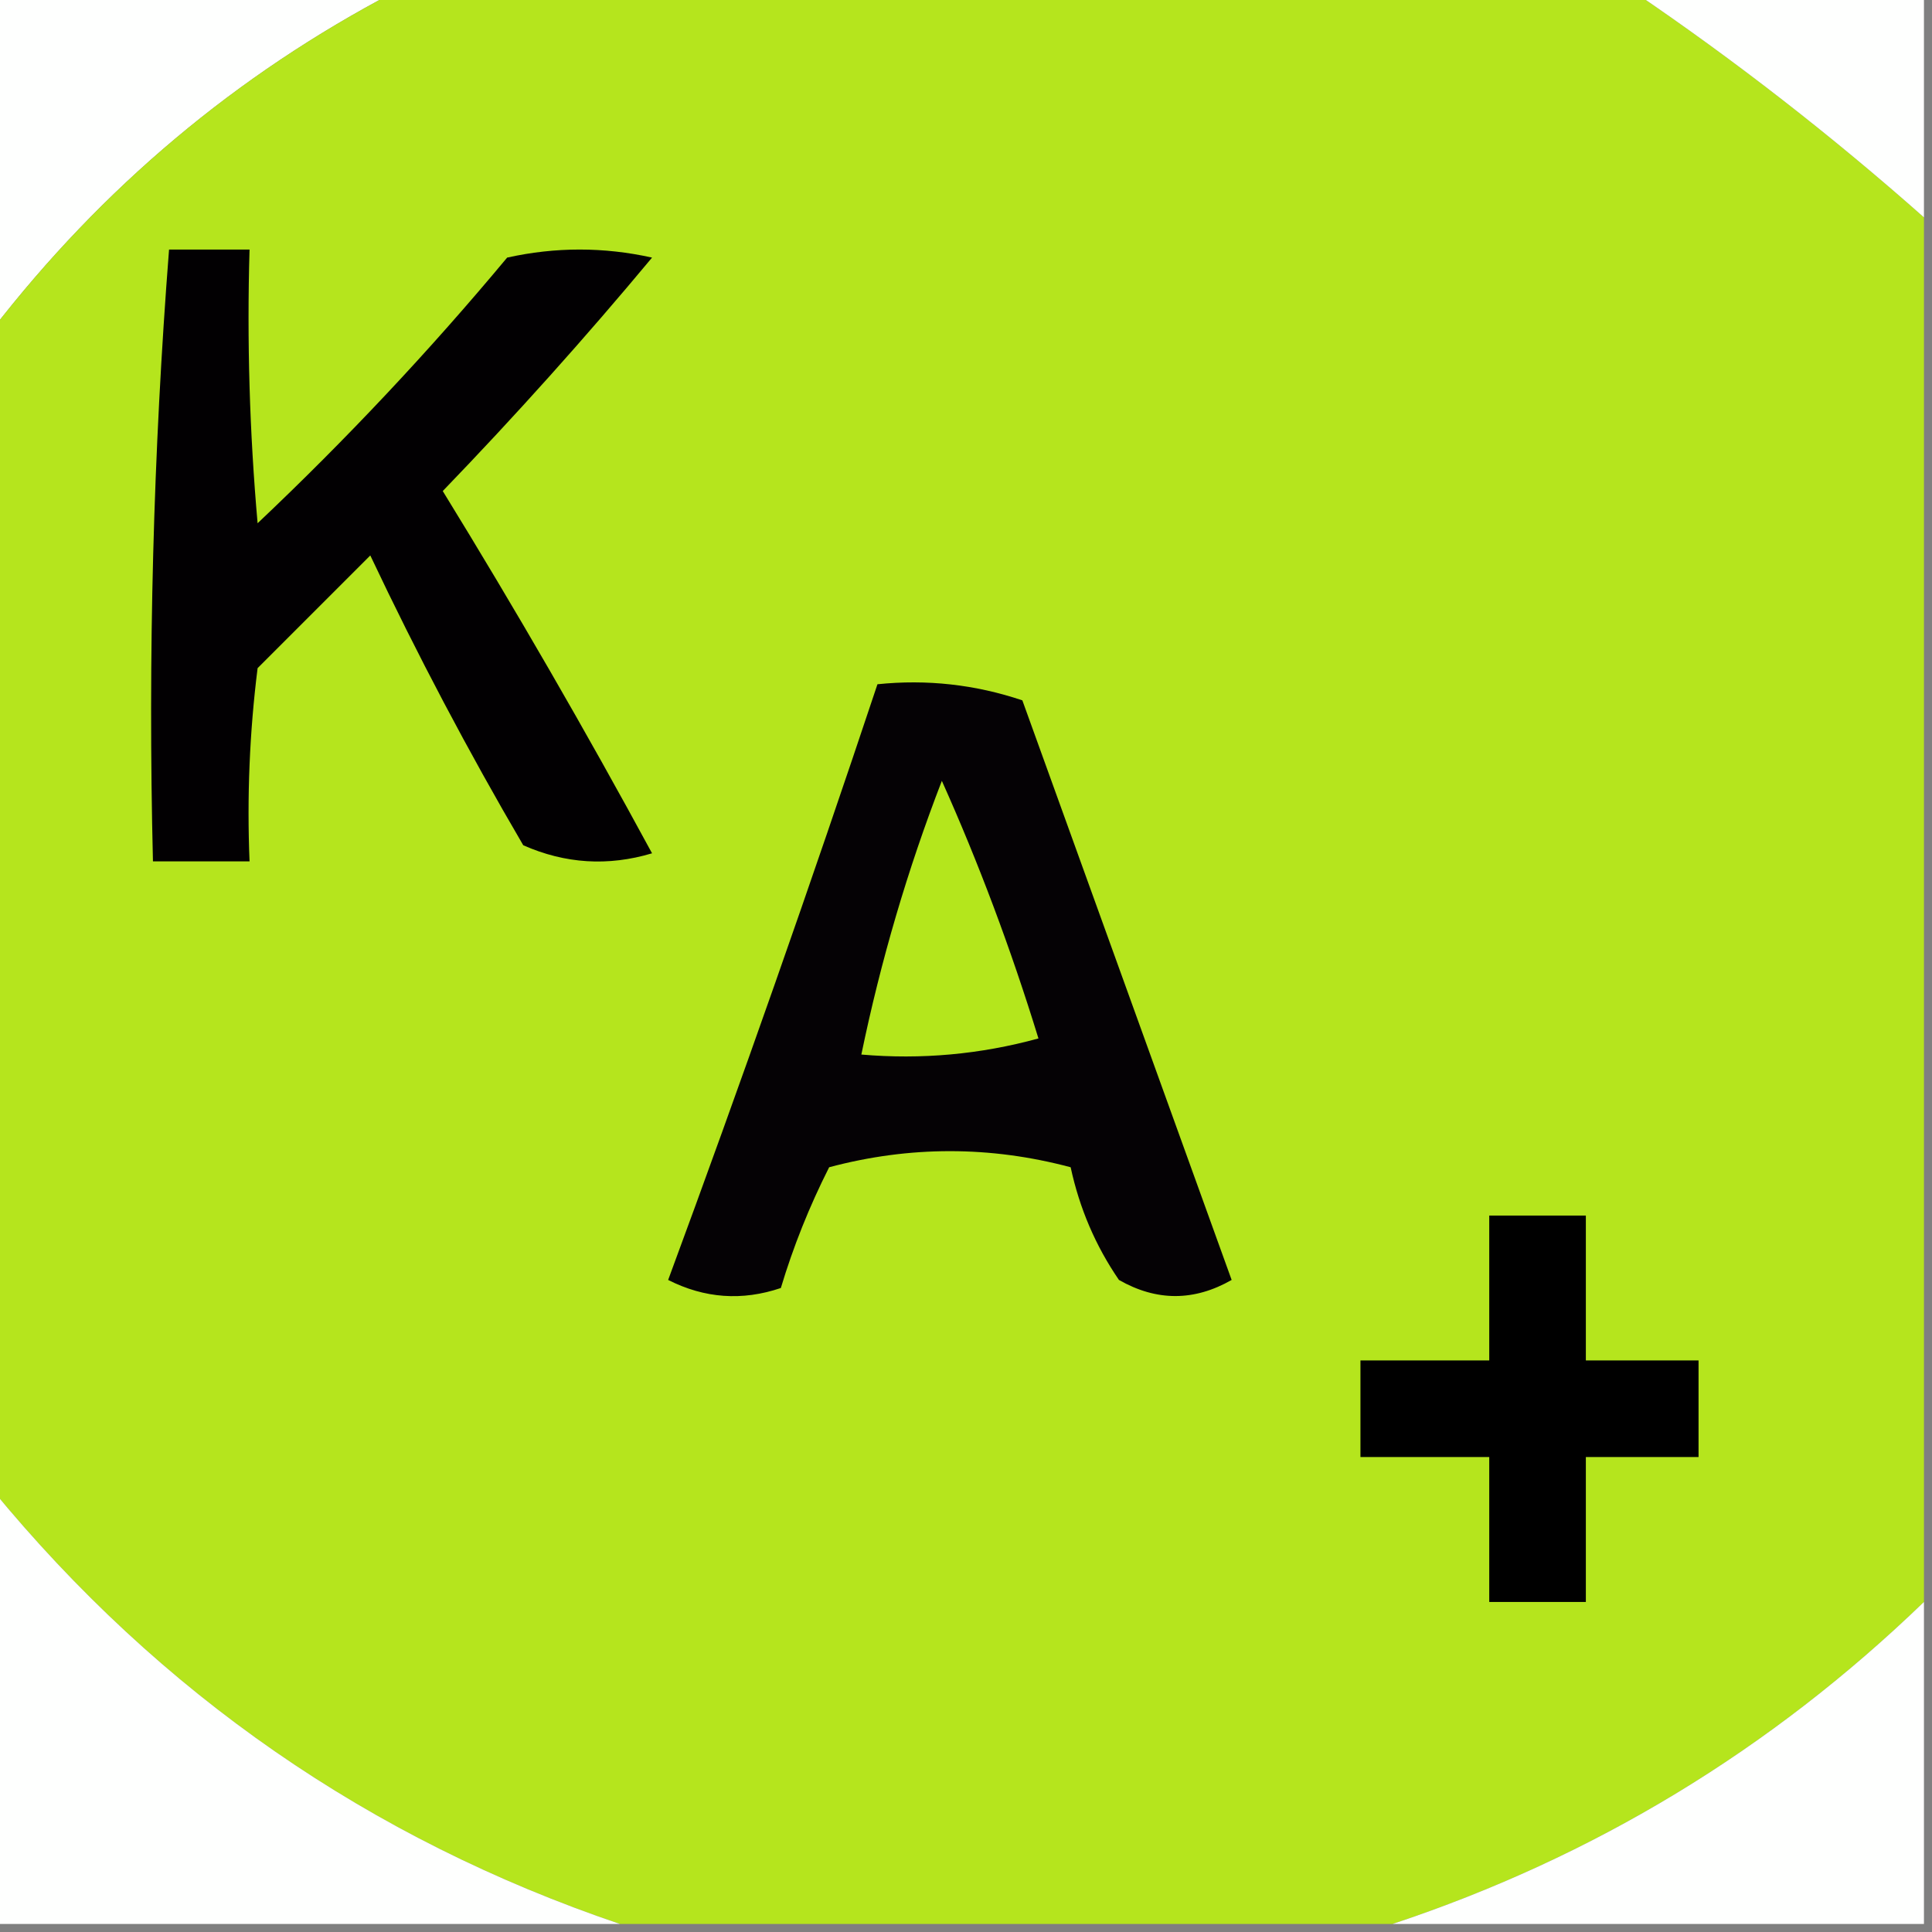 <?xml version="1.0" encoding="UTF-8"?> <svg xmlns="http://www.w3.org/2000/svg" xmlns:xlink="http://www.w3.org/1999/xlink" width="120px" height="120px" style="shape-rendering:geometricPrecision; text-rendering:geometricPrecision; image-rendering:optimizeQuality; fill-rule:evenodd; clip-rule:evenodd"><rect width="100%" height="100%" fill="#808080" stroke="none"/> <g> <path style="opacity:1" fill="#fefffe" d="M -0.5,-0.5 C 7.833,-0.5 16.167,-0.5 24.5,-0.5C 14.678,4.649 6.345,11.649 -0.5,20.5C -0.5,13.5 -0.5,6.5 -0.5,-0.5 Z"></path> </g> <g> <path style="opacity:1" fill="#b5e51d" d="M 24.5,-0.5 C 50.167,-0.5 75.833,-0.5 101.5,-0.5C 107.762,3.754 113.762,8.42 119.5,13.5C 119.5,42.167 119.5,70.833 119.5,99.5C 109.994,108.68 98.995,115.347 86.5,119.5C 70.5,119.5 54.5,119.5 38.5,119.5C 22.951,114.222 9.951,105.222 -0.5,92.5C -0.5,68.5 -0.5,44.5 -0.5,20.5C 6.345,11.649 14.678,4.649 24.5,-0.5 Z"></path> </g> <g> <path style="opacity:1" fill="#fefffe" d="M 101.5,-0.5 C 107.5,-0.5 113.5,-0.5 119.5,-0.5C 119.5,4.167 119.5,8.833 119.5,13.5C 113.762,8.42 107.762,3.754 101.5,-0.5 Z"></path> </g> <g> <path style="opacity:1" fill="#020002" d="M 10.5,15.5 C 12.167,15.5 13.833,15.5 15.5,15.5C 15.334,21.176 15.501,26.843 16,32.5C 21.514,27.286 26.681,21.786 31.5,16C 34.5,15.333 37.5,15.333 40.5,16C 36.352,20.982 32.019,25.816 27.5,30.5C 32.033,37.871 36.366,45.371 40.5,53C 37.773,53.818 35.106,53.652 32.5,52.5C 29.078,46.658 25.912,40.658 23,34.5C 20.667,36.833 18.333,39.167 16,41.5C 15.501,45.486 15.335,49.486 15.5,53.5C 13.5,53.5 11.5,53.5 9.5,53.5C 9.187,40.754 9.52,28.087 10.5,15.5 Z"></path> </g> <g> <path style="opacity:1" fill="#050205" d="M 54.5,42.5 C 57.572,42.183 60.572,42.516 63.5,43.5C 67.833,55.5 72.167,67.5 76.5,79.5C 74.167,80.833 71.833,80.833 69.5,79.5C 68.051,77.389 67.051,75.056 66.5,72.5C 61.5,71.167 56.5,71.167 51.5,72.5C 50.27,74.933 49.27,77.433 48.5,80C 46.098,80.814 43.765,80.647 41.5,79.5C 46.038,67.219 50.371,54.885 54.5,42.5 Z"></path> </g> <g> <path style="opacity:1" fill="#b4e61c" d="M 58.5,48.5 C 60.789,53.604 62.789,58.938 64.5,64.5C 60.893,65.489 57.226,65.823 53.5,65.5C 54.706,59.67 56.373,54.003 58.5,48.5 Z"></path> </g> <g> <path style="opacity:1" fill="#000000" d="M 92.5,75.5 C 94.5,75.5 96.5,75.5 98.5,75.5C 98.5,78.5 98.5,81.5 98.5,84.5C 100.833,84.5 103.167,84.5 105.5,84.5C 105.5,86.5 105.5,88.5 105.5,90.5C 103.167,90.5 100.833,90.5 98.5,90.5C 98.5,93.5 98.5,96.5 98.5,99.5C 96.5,99.5 94.5,99.5 92.5,99.5C 92.5,96.5 92.5,93.5 92.5,90.5C 89.833,90.5 87.167,90.5 84.5,90.5C 84.5,88.5 84.5,86.5 84.5,84.5C 87.167,84.5 89.833,84.5 92.5,84.5C 92.5,81.5 92.5,78.5 92.5,75.5 Z"></path> </g> <g> <path style="opacity:1" fill="#fefffe" d="M -0.5,92.5 C 9.951,105.222 22.951,114.222 38.5,119.5C 25.5,119.5 12.5,119.5 -0.5,119.5C -0.5,110.5 -0.5,101.5 -0.5,92.5 Z"></path> </g> <g> <path style="opacity:1" fill="#fefffe" d="M 119.5,99.5 C 119.5,106.167 119.5,112.833 119.5,119.5C 108.5,119.5 97.5,119.5 86.5,119.5C 98.995,115.347 109.994,108.68 119.5,99.5 Z"></path> </g> </svg> 
